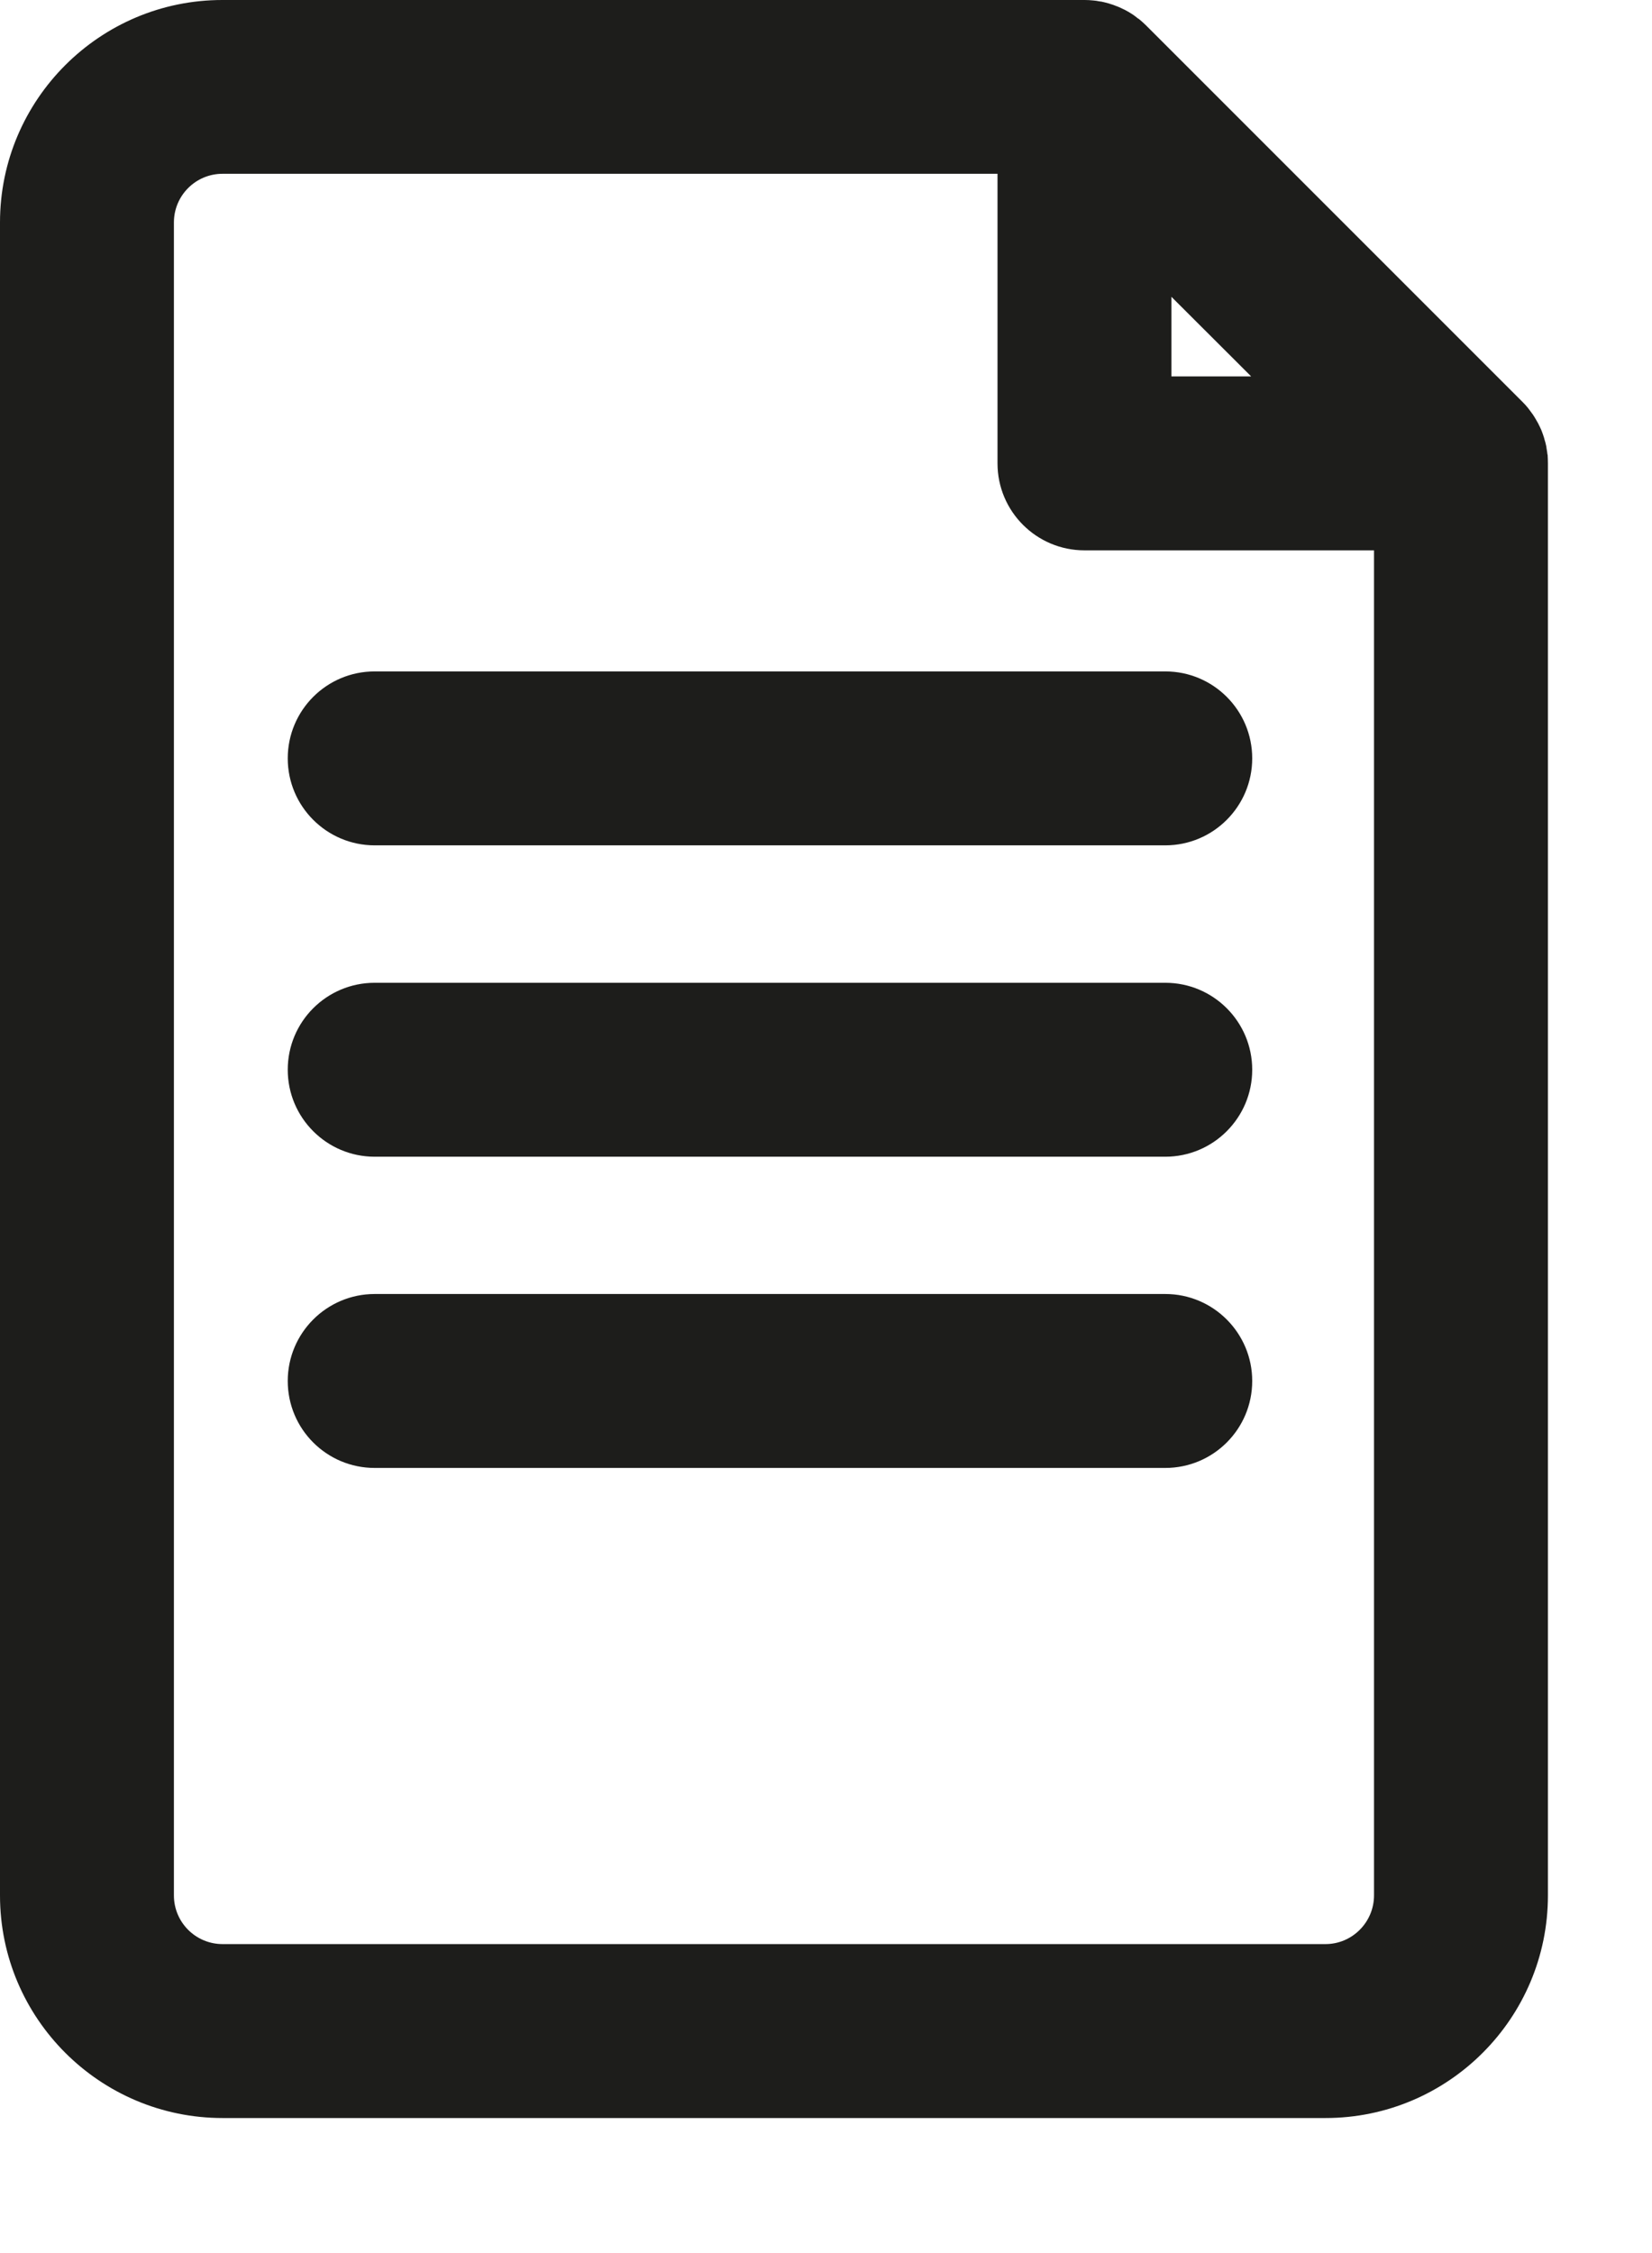 <svg width="11" height="15" viewBox="0 0 11 15" fill="none" xmlns="http://www.w3.org/2000/svg">
    <path d="M10.304 3.027C10.303 3.013 10.3 2.999 10.298 2.986C10.297 2.981 10.297 2.976 10.296 2.971C10.293 2.955 10.288 2.938 10.283 2.922C10.283 2.92 10.282 2.918 10.282 2.917C10.277 2.9 10.271 2.884 10.265 2.868C10.264 2.867 10.264 2.865 10.263 2.863C10.257 2.848 10.249 2.834 10.242 2.819C10.241 2.817 10.24 2.814 10.238 2.812C10.231 2.799 10.223 2.786 10.216 2.774C10.213 2.77 10.211 2.767 10.209 2.763C10.201 2.752 10.193 2.741 10.184 2.729C10.181 2.726 10.179 2.722 10.175 2.717C10.164 2.703 10.151 2.689 10.138 2.676C10.138 2.676 10.138 2.676 10.137 2.675L7.631 0.169C7.631 0.169 7.63 0.169 7.63 0.168C7.617 0.155 7.603 0.143 7.589 0.131C7.585 0.127 7.581 0.125 7.576 0.122C7.565 0.113 7.555 0.105 7.543 0.097C7.539 0.094 7.536 0.093 7.532 0.09C7.52 0.082 7.507 0.075 7.494 0.068C7.492 0.066 7.489 0.065 7.486 0.064C7.472 0.057 7.457 0.05 7.443 0.044C7.441 0.043 7.439 0.042 7.437 0.042C7.421 0.035 7.406 0.03 7.389 0.025C7.388 0.024 7.385 0.024 7.383 0.023C7.368 0.019 7.351 0.014 7.335 0.011C7.33 0.01 7.325 0.01 7.32 0.009C7.306 0.006 7.293 0.004 7.279 0.003C7.26 0.001 7.24 9.67118e-07 7.221 9.67118e-07H1.482C0.665 -0.001 0 0.664 0 1.481V12.619C0 13.437 0.665 14.101 1.482 14.101H8.826C9.643 14.101 10.307 13.437 10.307 12.619V3.085C10.307 3.066 10.306 3.047 10.305 3.027H10.304ZM7.8 1.976L8.331 2.506H7.8V1.976ZM8.826 12.943H1.482C1.303 12.943 1.158 12.798 1.158 12.619V1.481C1.158 1.302 1.303 1.157 1.482 1.157H6.642V3.085C6.642 3.405 6.902 3.664 7.221 3.664H9.149V12.619C9.149 12.797 9.004 12.943 8.826 12.943Z" fill="#1D1D1B"/>
    <path d="M7.759 4.47H2.495C2.175 4.47 1.916 4.729 1.916 5.049C1.916 5.368 2.175 5.628 2.495 5.628H7.759C8.079 5.628 8.338 5.368 8.338 5.049C8.338 4.729 8.079 4.47 7.759 4.47Z" fill="#1D1D1B"/>
    <path d="M7.759 6.543H2.495C2.175 6.543 1.916 6.802 1.916 7.122C1.916 7.441 2.175 7.701 2.495 7.701H7.759C8.079 7.701 8.338 7.441 8.338 7.122C8.338 6.802 8.079 6.543 7.759 6.543Z" fill="#1D1D1B"/>
    <path d="M7.759 8.615H2.495C2.175 8.615 1.916 8.875 1.916 9.194C1.916 9.514 2.175 9.773 2.495 9.773H7.759C8.079 9.773 8.338 9.514 8.338 9.194C8.338 8.875 8.079 8.615 7.759 8.615Z" fill="#1D1D1B"/>
</svg>